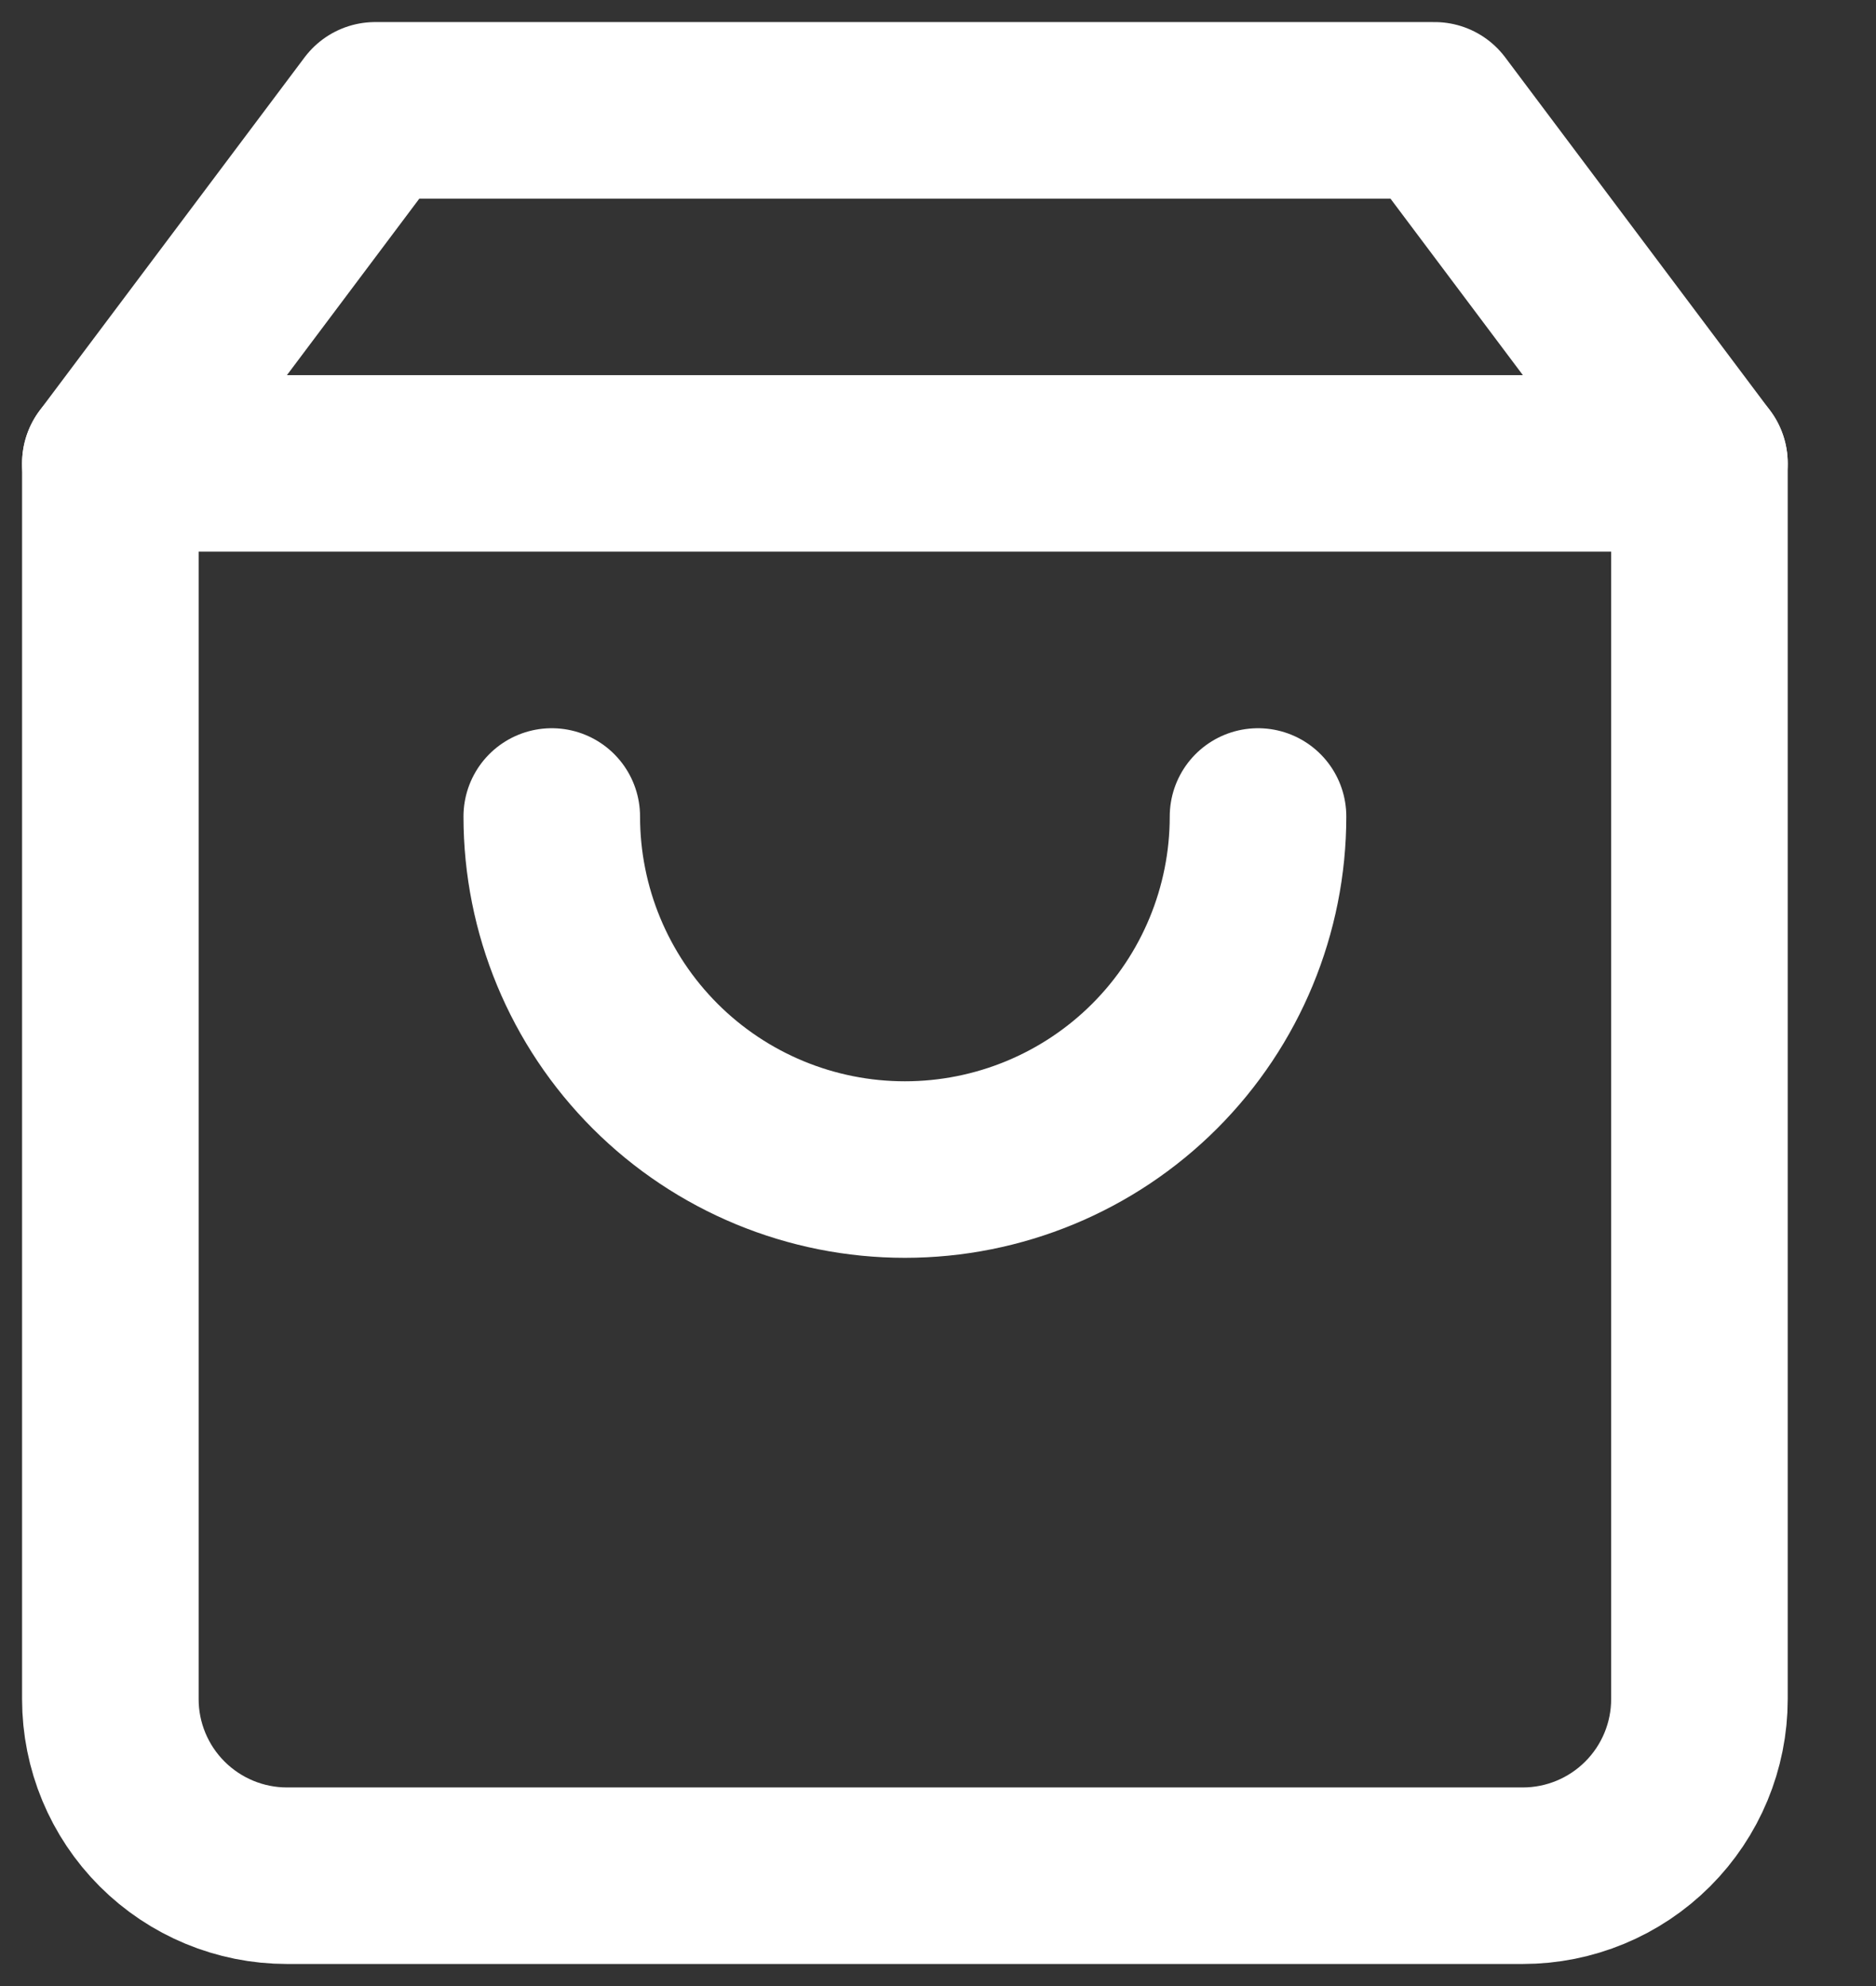<svg width="17" height="18" viewBox="0 0 17 18" fill="none" xmlns="http://www.w3.org/2000/svg">
<rect x="0" y="0" width="17" height="18" fill="#333333" stroke="none"/>
<path d="M3.4 1L1 4.2V15.4C1 15.824 1.169 16.231 1.469 16.531C1.769 16.831 2.176 17 2.6 17H13.8C14.224 17 14.631 16.831 14.931 16.531C15.231 16.231 15.4 15.824 15.4 15.4V4.2L13 1H3.4Z" stroke="white" stroke-width="1.6" stroke-linecap="round" stroke-linejoin="round"/>
<path d="M1 4.2H15.4" stroke="white" stroke-width="1.6" stroke-linecap="round" stroke-linejoin="round"/>
<path d="M11.4 7.4C11.4 8.249 11.063 9.063 10.463 9.663C9.863 10.263 9.049 10.6 8.2 10.6C7.351 10.6 6.537 10.263 5.937 9.663C5.337 9.063 5 8.249 5 7.4" stroke="white" stroke-width="1.6" stroke-linecap="round" stroke-linejoin="round"/>
</svg>
